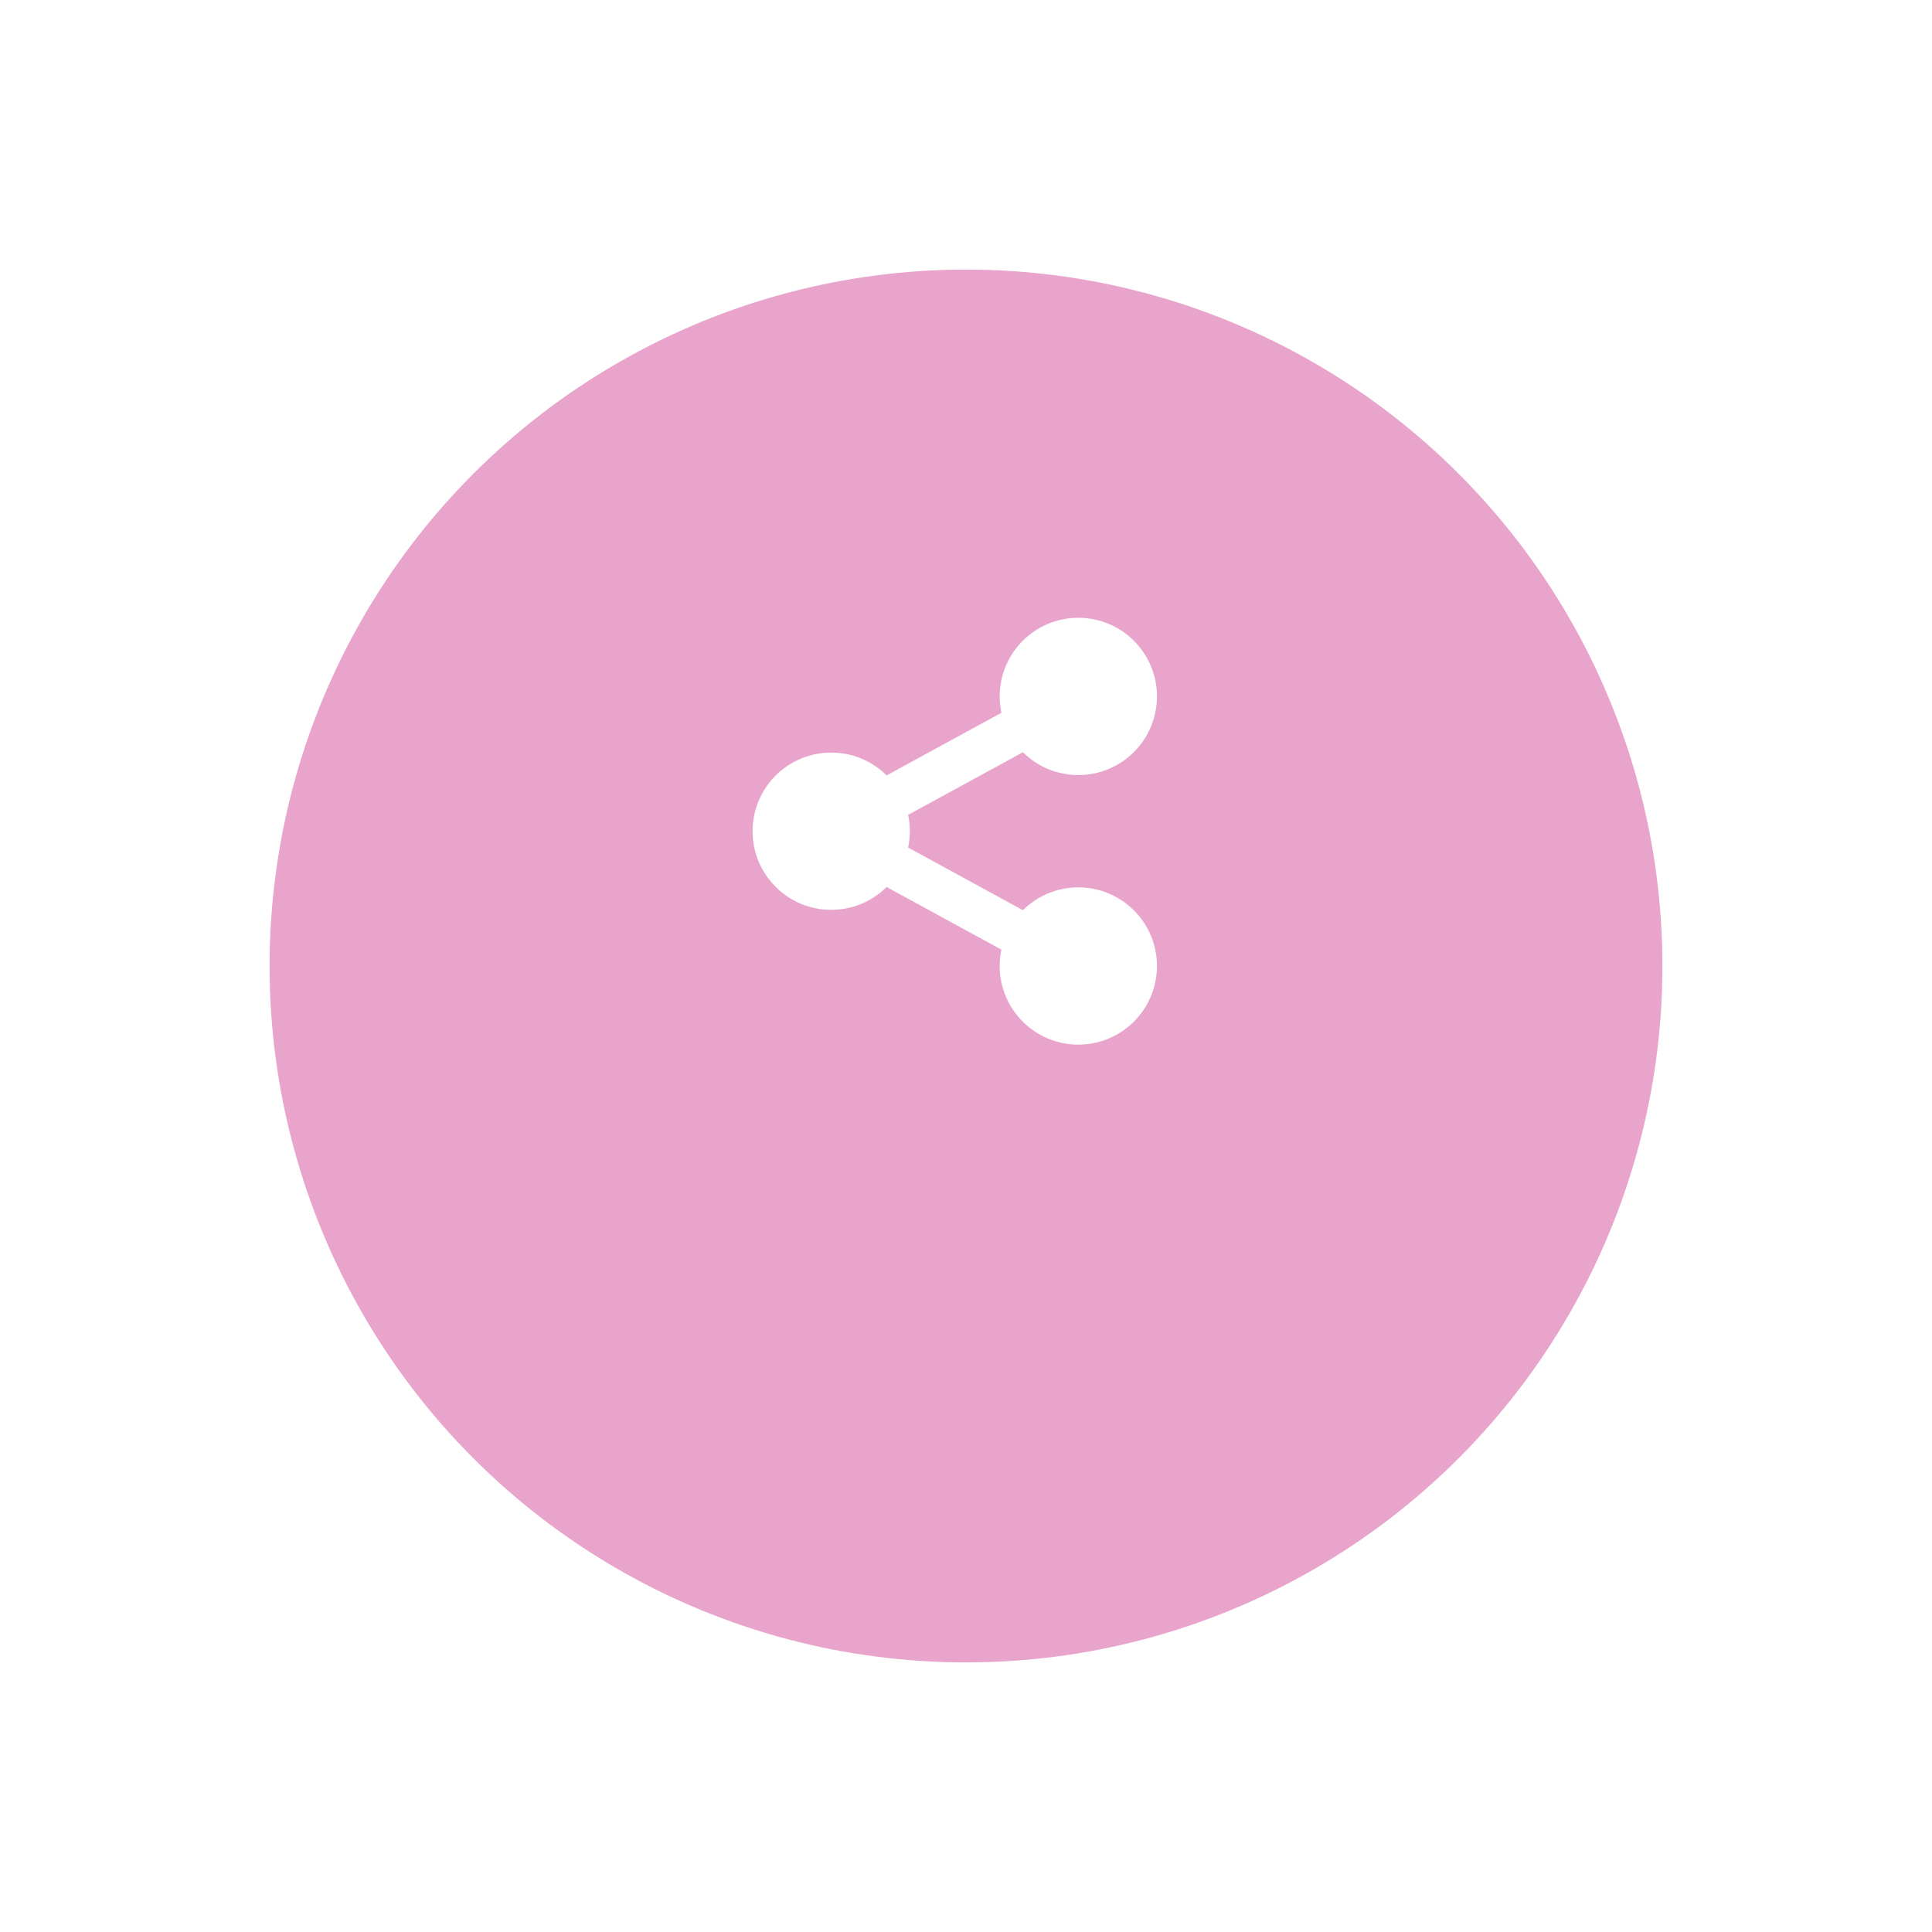 <svg width="86" height="86" viewBox="0 0 86 86" fill="none" xmlns="http://www.w3.org/2000/svg">
<g filter="url(#filter0_d_10_717)">
<circle cx="43" cy="37" r="31" fill="#E9A4CC"/>
</g>
<path d="M44.576 42.271L39.466 39.484C38.833 40.112 37.962 40.5 37 40.5C35.067 40.5 33.5 38.933 33.5 37C33.5 35.067 35.067 33.5 37 33.5C37.962 33.5 38.833 33.888 39.466 34.516L44.576 31.729C44.526 31.494 44.5 31.25 44.5 31C44.5 29.067 46.067 27.5 48 27.5C49.933 27.5 51.5 29.067 51.5 31C51.5 32.933 49.933 34.5 48 34.5C47.038 34.5 46.167 34.112 45.534 33.484L40.424 36.271C40.474 36.506 40.5 36.75 40.5 37C40.5 37.25 40.474 37.493 40.424 37.728L45.534 40.516C46.167 39.888 47.038 39.5 48 39.5C49.933 39.5 51.5 41.067 51.5 43C51.5 44.933 49.933 46.5 48 46.5C46.067 46.5 44.5 44.933 44.5 43C44.5 42.75 44.526 42.506 44.576 42.271Z" fill="white"/>
<defs>
<filter id="filter0_d_10_717" x="0" y="0" width="86" height="86" filterUnits="userSpaceOnUse" color-interpolation-filters="sRGB">
<feFlood flood-opacity="0" result="BackgroundImageFix"/>
<feColorMatrix in="SourceAlpha" type="matrix" values="0 0 0 0 0 0 0 0 0 0 0 0 0 0 0 0 0 0 127 0" result="hardAlpha"/>
<feOffset dy="6"/>
<feGaussianBlur stdDeviation="6"/>
<feComposite in2="hardAlpha" operator="out"/>
<feColorMatrix type="matrix" values="0 0 0 0 0 0 0 0 0 0 0 0 0 0 0 0 0 0 0.15 0"/>
<feBlend mode="normal" in2="BackgroundImageFix" result="effect1_dropShadow_10_717"/>
<feBlend mode="normal" in="SourceGraphic" in2="effect1_dropShadow_10_717" result="shape"/>
</filter>
</defs>
</svg>

